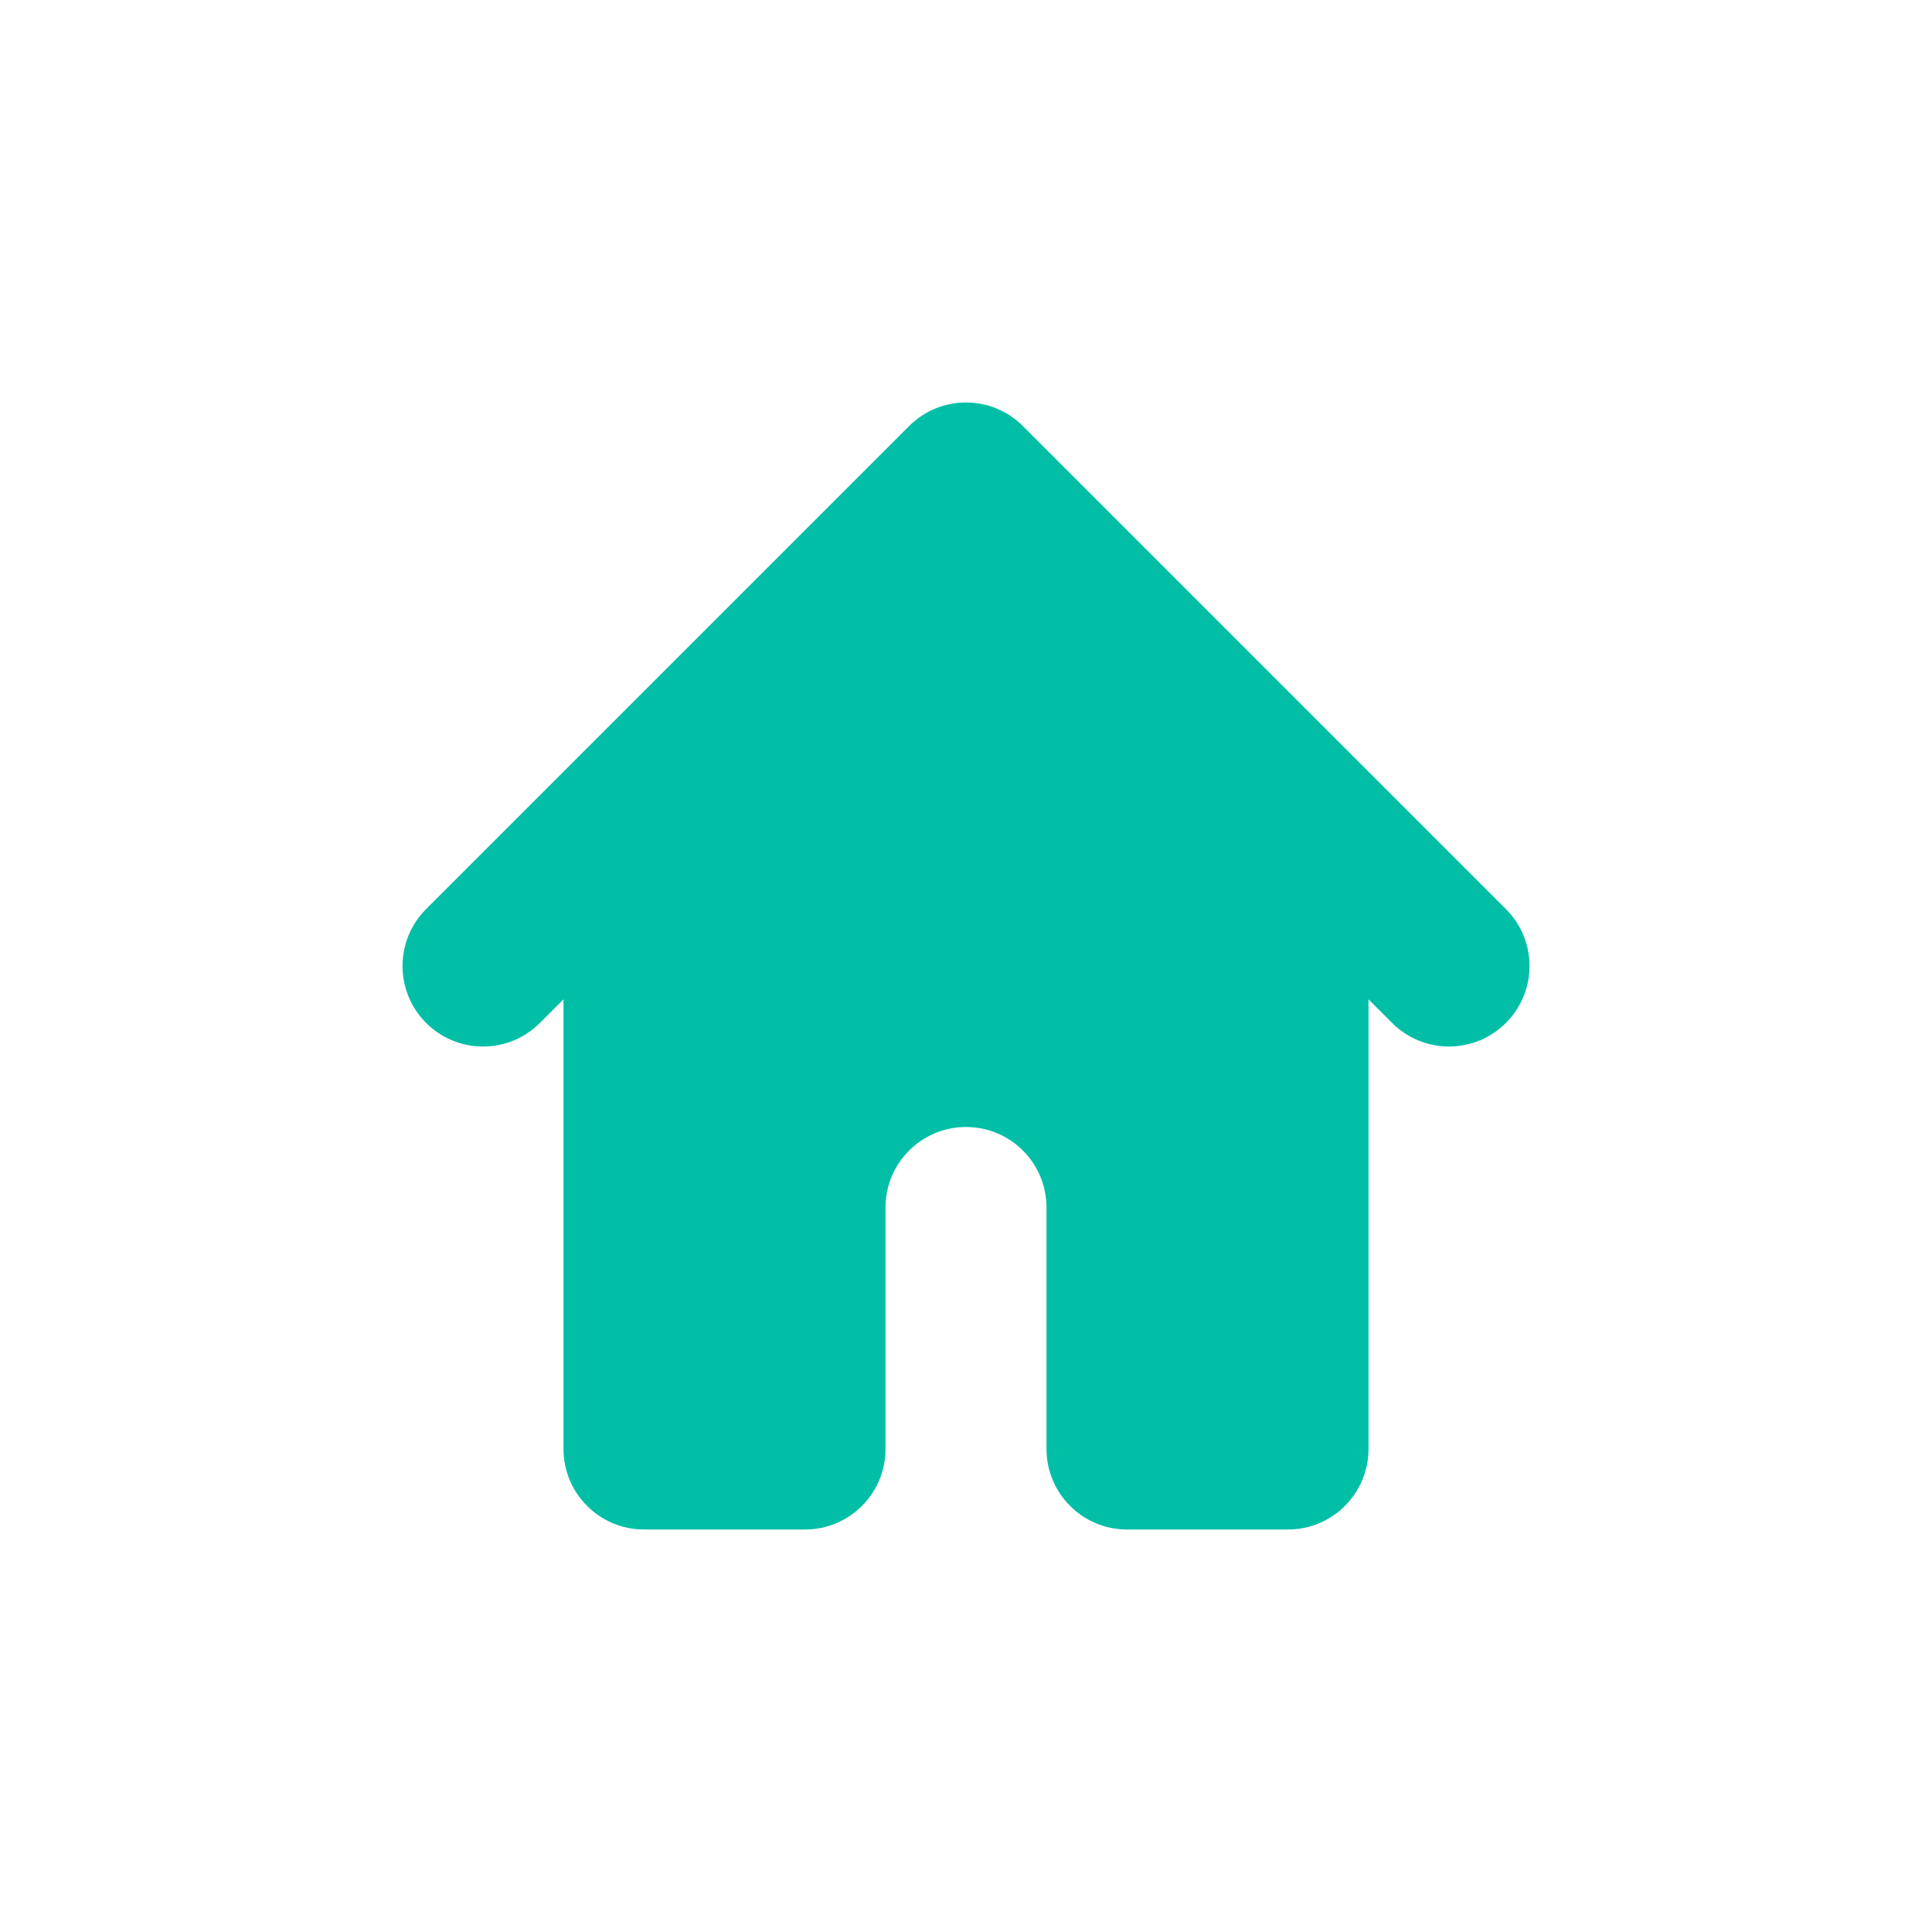 <svg width="24" height="24" viewBox="0 0 24 24" fill="none" xmlns="http://www.w3.org/2000/svg">
  <path d="M12.707 5.293C12.317 4.902 11.684 4.902 11.293 5.293L5.293 11.293C4.903 11.683 4.903 12.317 5.293 12.707C5.684 13.098 6.317 13.098 6.707 12.707L7 12.414V18C7 18.552 7.448 19 8 19H10C10.553 19 11 18.552 11 18V15C11 14.448 11.448 14 12 14C12.553 14 13 14.448 13 15V18C13 18.552 13.448 19 14 19H16C16.552 19 17 18.552 17 18V12.414L17.293 12.707C17.684 13.098 18.317 13.098 18.707 12.707C19.098 12.317 19.098 11.683 18.707 11.293L12.707 5.293Z" fill="#00BFA6"/>
</svg>
